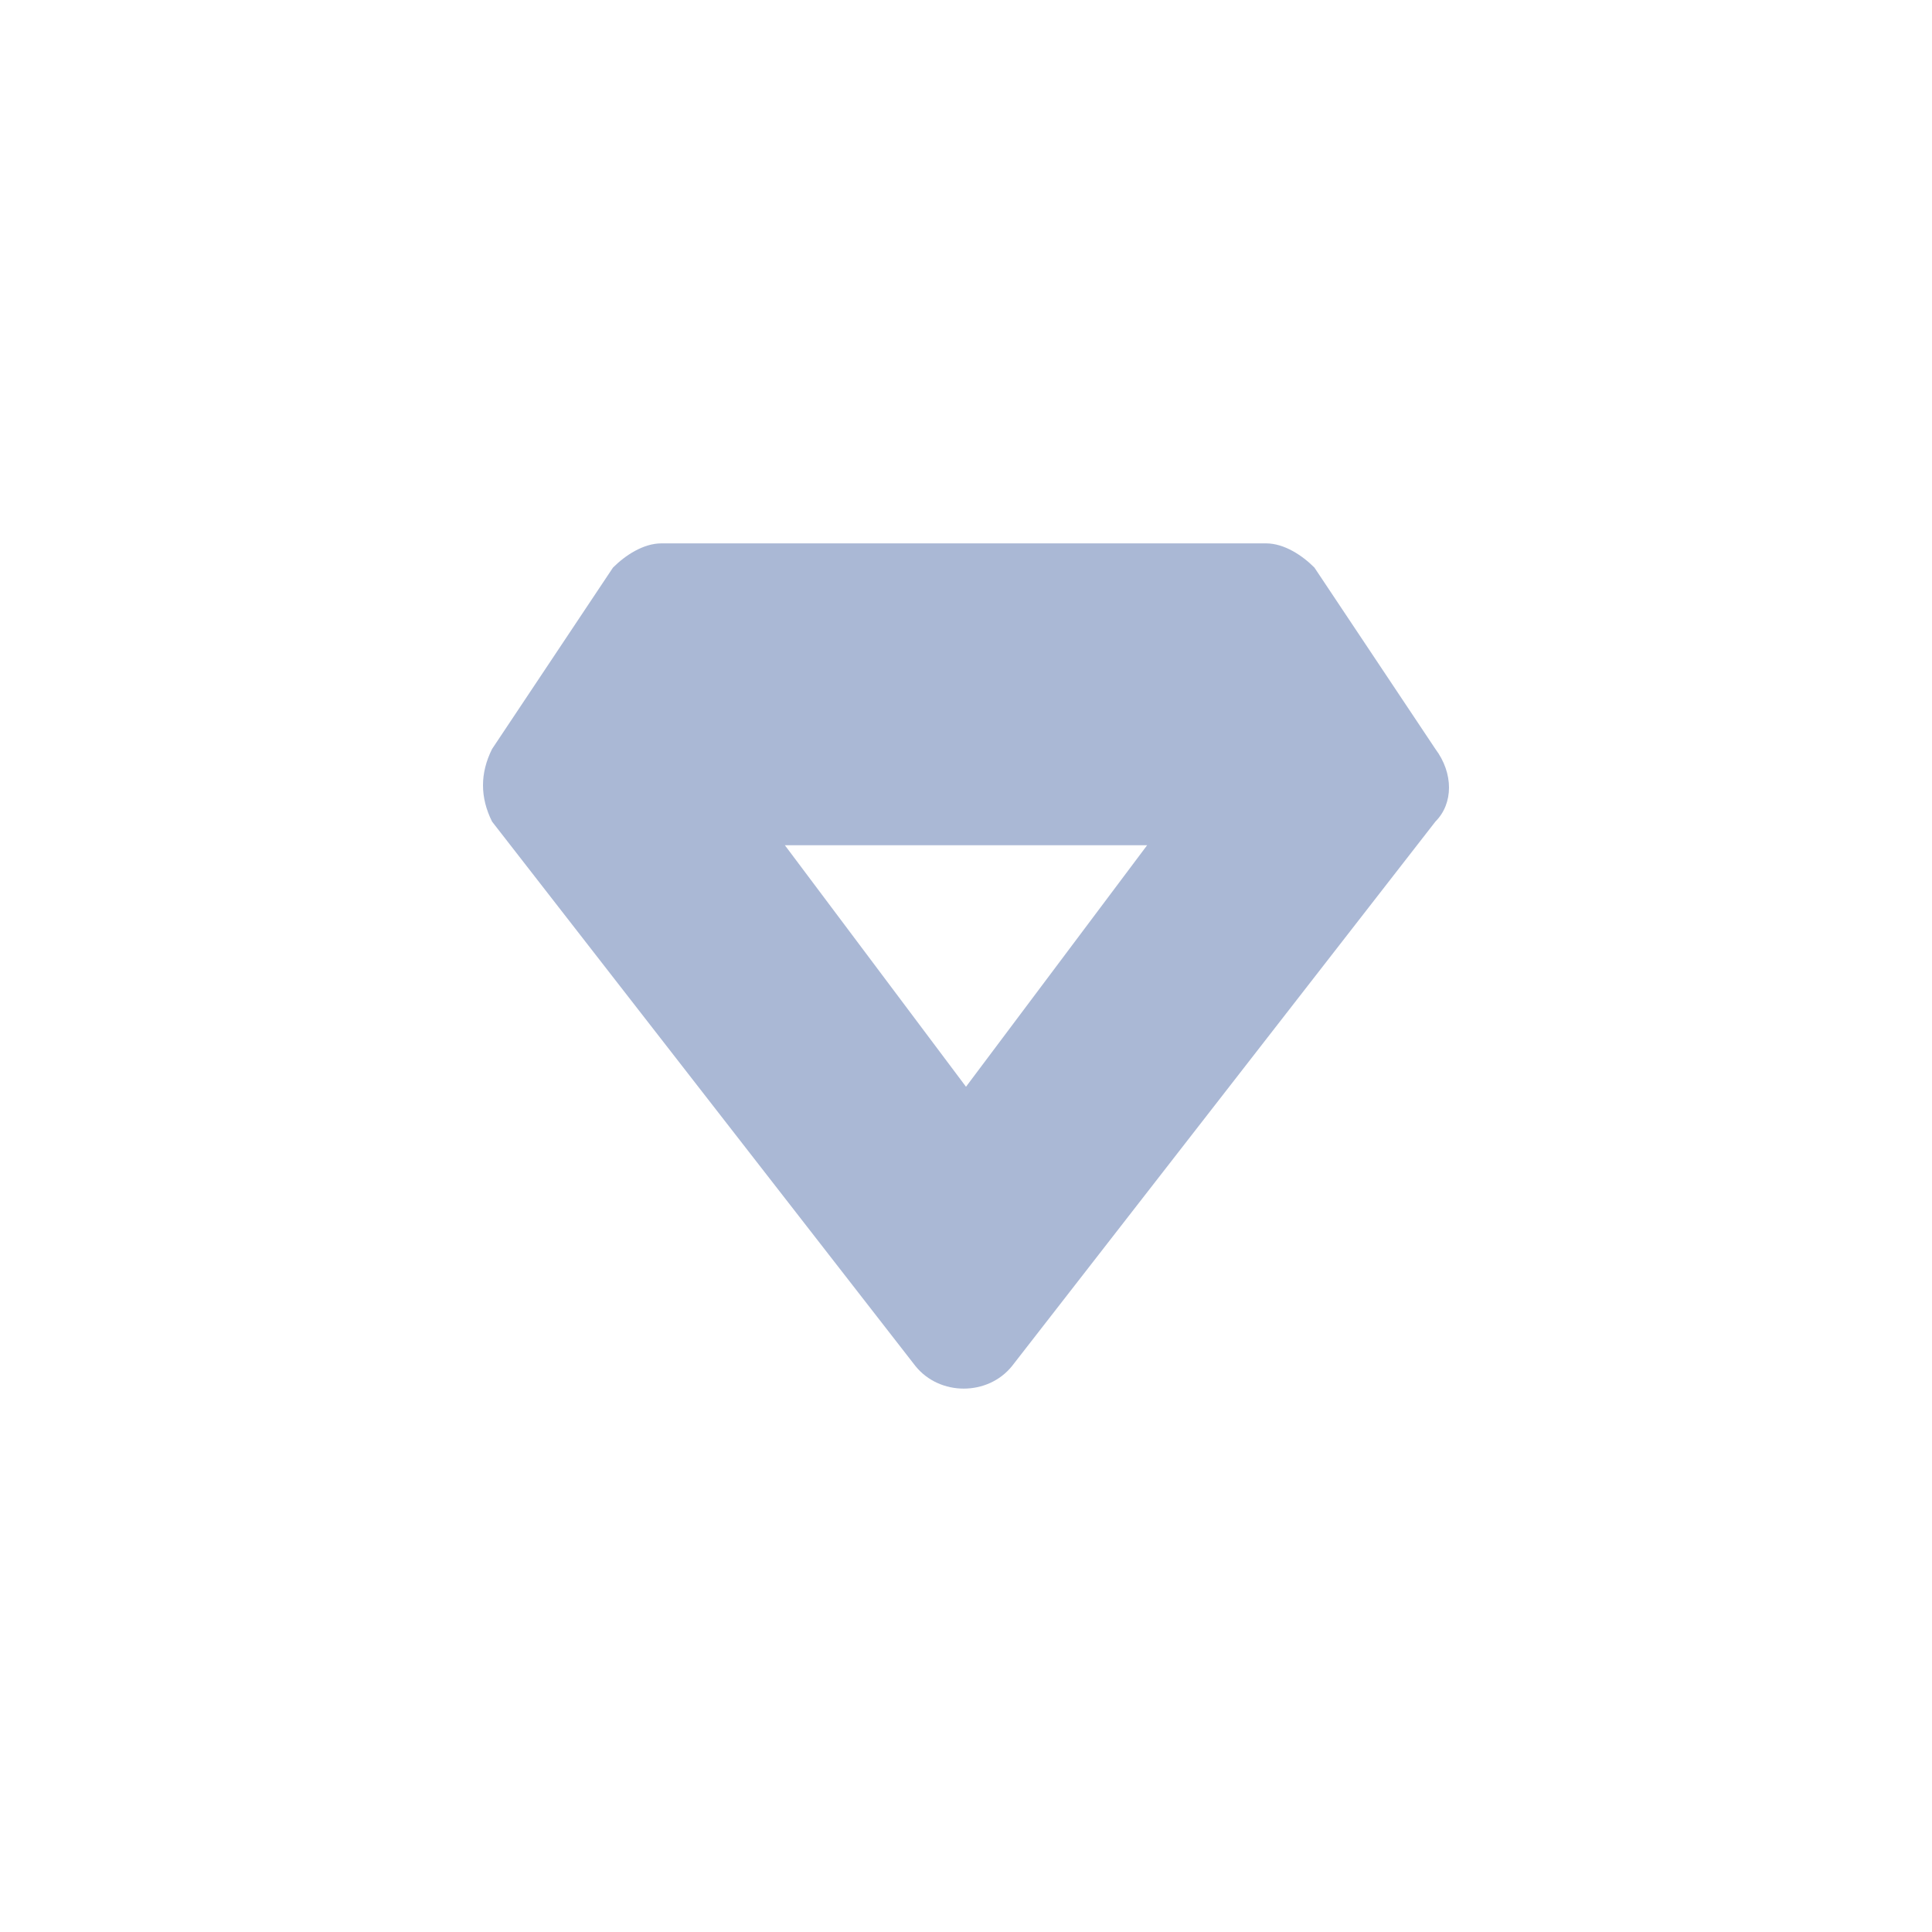 <svg width="32" height="32" viewBox="0 0 32 32" fill="none" xmlns="http://www.w3.org/2000/svg">
<path fill-rule="evenodd" clip-rule="evenodd" d="M20.97 9C21.271 9 21.571 9.2 21.771 9.401L23.775 12.406C24.075 12.807 24.075 13.308 23.775 13.608L16.764 22.624C16.363 23.125 15.562 23.125 15.161 22.624L8.15 13.608C7.95 13.207 7.95 12.807 8.15 12.406L10.153 9.401C10.354 9.2 10.654 9 10.955 9H20.97ZM19 14H13L16 18L19 14Z" fill="#AAB8D5"/>
</svg>
